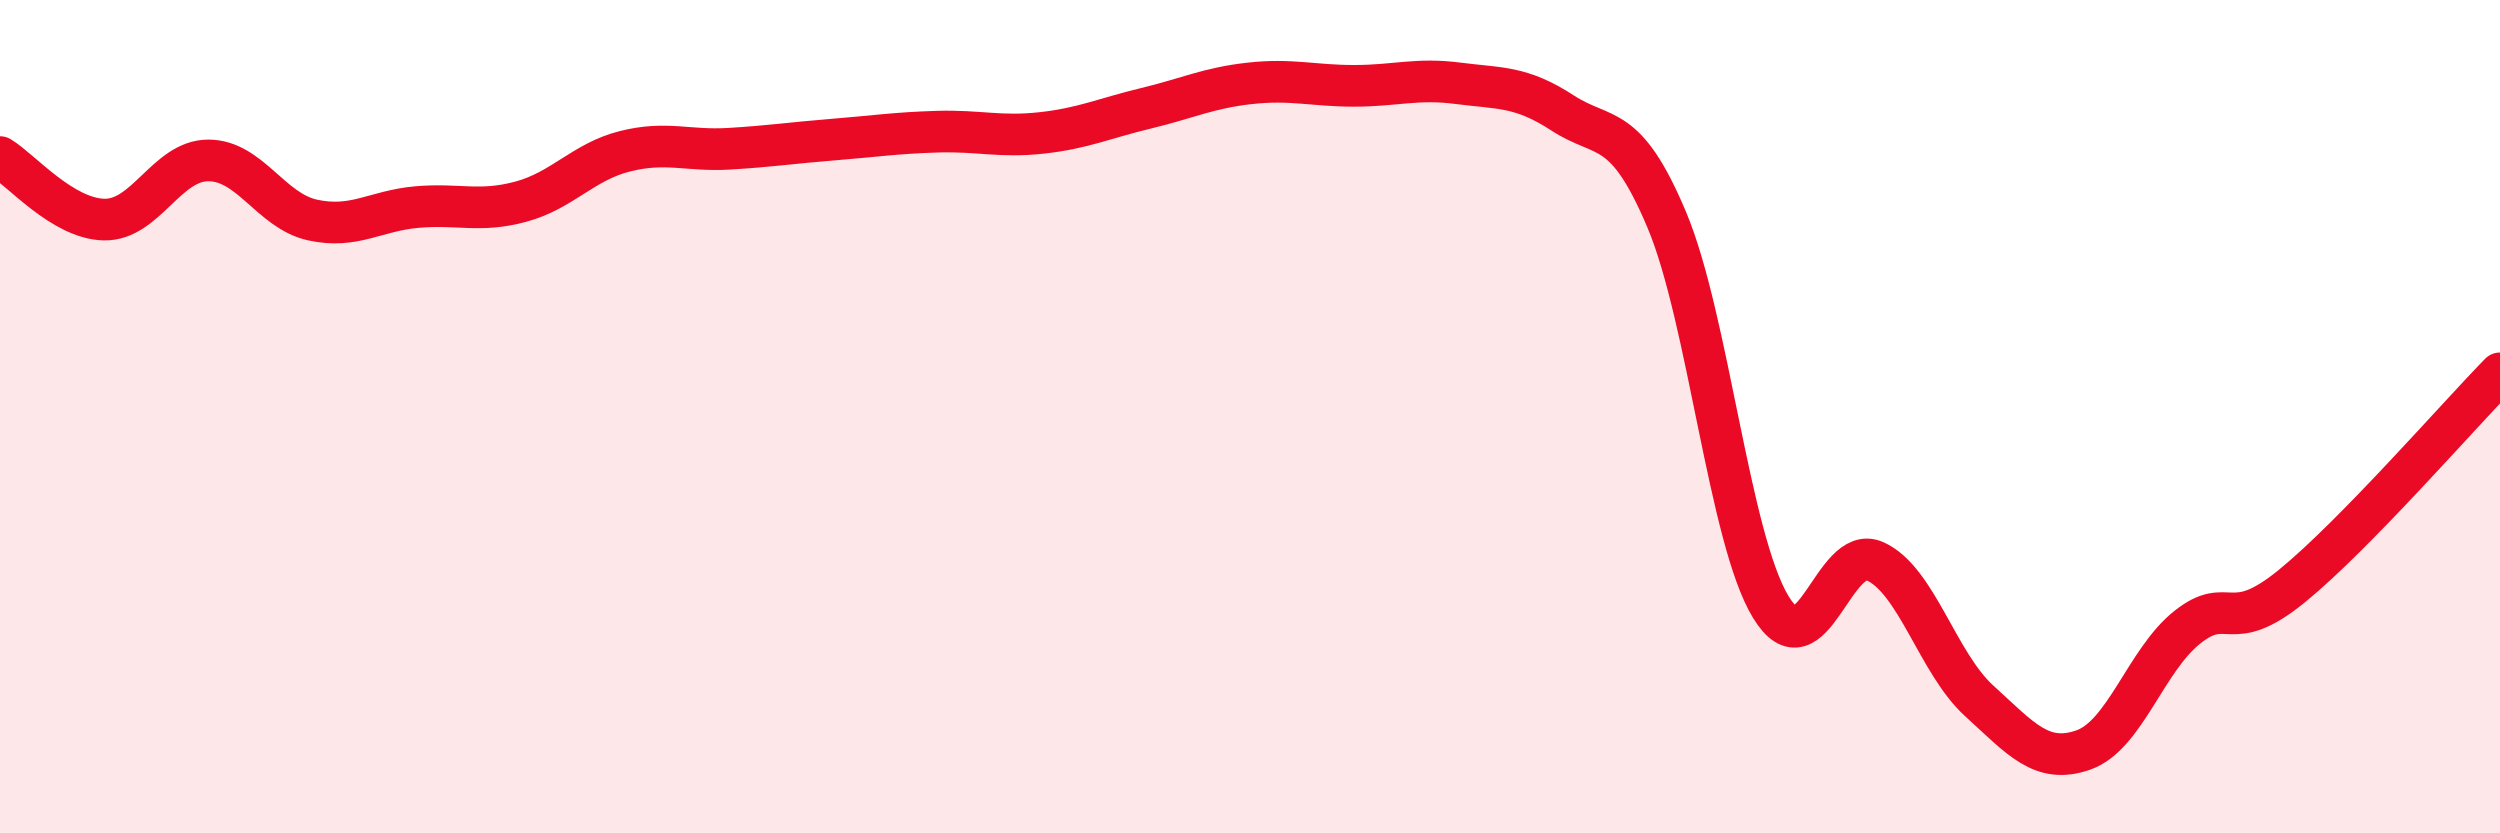 
    <svg width="60" height="20" viewBox="0 0 60 20" xmlns="http://www.w3.org/2000/svg">
      <path
        d="M 0,3.77 C 0.5,4.07 1.5,5.25 2.5,5.27 C 3.5,5.29 4,3.85 5,3.85 C 6,3.85 6.5,5.06 7.5,5.28 C 8.5,5.5 9,5.06 10,4.97 C 11,4.88 11.5,5.11 12.5,4.84 C 13.5,4.57 14,3.88 15,3.63 C 16,3.38 16.5,3.63 17.5,3.57 C 18.5,3.51 19,3.43 20,3.35 C 21,3.27 21.5,3.19 22.5,3.16 C 23.5,3.13 24,3.3 25,3.19 C 26,3.08 26.5,2.84 27.5,2.6 C 28.5,2.36 29,2.11 30,2 C 31,1.89 31.5,2.06 32.5,2.06 C 33.5,2.06 34,1.87 35,2 C 36,2.13 36.5,2.06 37.5,2.71 C 38.5,3.36 39,2.9 40,5.27 C 41,7.64 41.5,12.93 42.5,14.57 C 43.5,16.21 44,13.02 45,13.47 C 46,13.92 46.5,15.91 47.5,16.82 C 48.5,17.73 49,18.35 50,18 C 51,17.65 51.5,15.84 52.5,15.05 C 53.5,14.26 53.5,15.29 55,14.07 C 56.5,12.85 59,9.98 60,8.96L60 20L0 20Z"
        fill="#EB0A25"
        opacity="0.1"
        stroke-linecap="round"
        stroke-linejoin="round"
      />
      <path
        d="M 0,3.77 C 0.5,4.07 1.5,5.25 2.5,5.27 C 3.5,5.29 4,3.85 5,3.85 C 6,3.85 6.5,5.06 7.5,5.28 C 8.5,5.5 9,5.06 10,4.97 C 11,4.88 11.5,5.11 12.5,4.84 C 13.5,4.57 14,3.88 15,3.63 C 16,3.38 16.5,3.63 17.5,3.57 C 18.5,3.51 19,3.43 20,3.35 C 21,3.27 21.5,3.19 22.5,3.16 C 23.5,3.13 24,3.3 25,3.19 C 26,3.08 26.5,2.84 27.5,2.6 C 28.5,2.36 29,2.11 30,2 C 31,1.89 31.5,2.06 32.5,2.06 C 33.5,2.06 34,1.87 35,2 C 36,2.13 36.5,2.06 37.5,2.71 C 38.5,3.36 39,2.9 40,5.27 C 41,7.64 41.5,12.93 42.5,14.57 C 43.5,16.21 44,13.02 45,13.47 C 46,13.92 46.5,15.91 47.5,16.82 C 48.5,17.73 49,18.35 50,18 C 51,17.65 51.5,15.84 52.5,15.05 C 53.5,14.26 53.5,15.29 55,14.07 C 56.5,12.85 59,9.98 60,8.96"
        stroke="#EB0A25"
        stroke-width="1"
        fill="none"
        stroke-linecap="round"
        stroke-linejoin="round"
      />
    </svg>
  